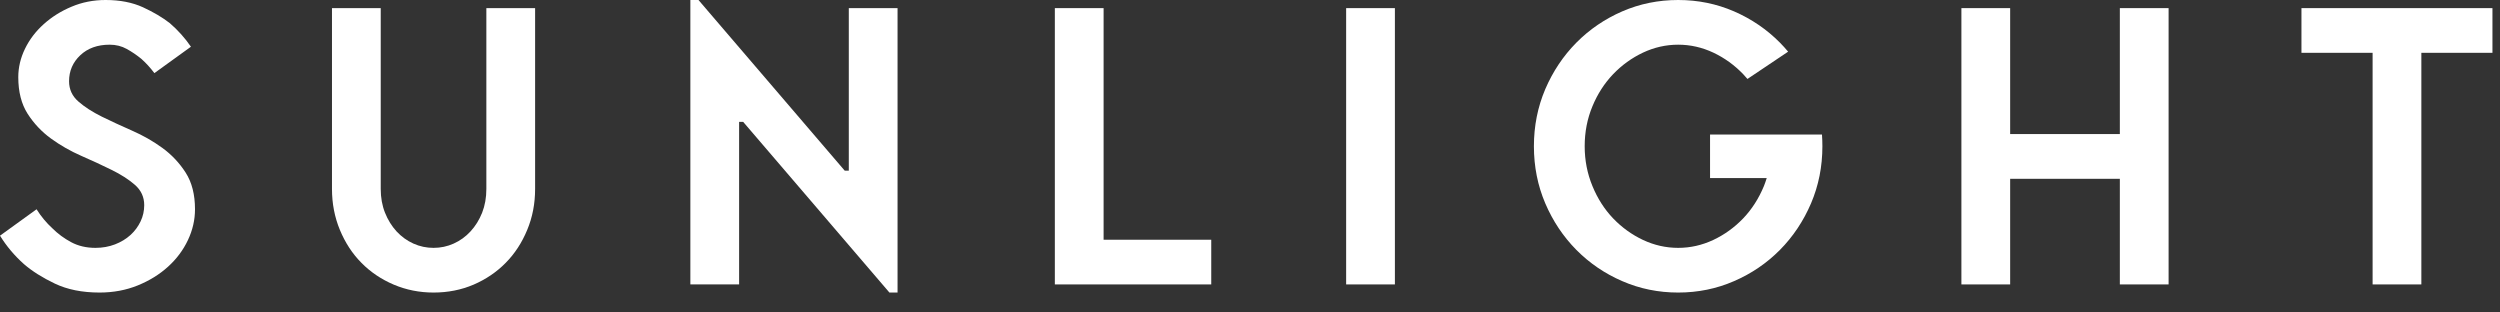 <svg width="48" height="6" viewBox="0 0 48 6" fill="none" xmlns="http://www.w3.org/2000/svg">
<rect x="0" y="0" width="48" height="6" fill="#333333" stroke="none"/>
<path d="M3.116 2.839C2.937 2.709 2.743 2.599 2.535 2.508C2.327 2.417 2.134 2.327 1.954 2.239C1.775 2.15 1.625 2.054 1.506 1.95C1.386 1.846 1.326 1.716 1.326 1.56C1.326 1.362 1.398 1.196 1.541 1.061C1.684 0.926 1.872 0.858 2.106 0.858C2.226 0.858 2.335 0.885 2.434 0.94C2.533 0.995 2.626 1.058 2.715 1.131C2.803 1.209 2.886 1.3 2.964 1.404L3.666 0.897C3.552 0.731 3.417 0.58 3.261 0.445C3.12 0.335 2.949 0.234 2.746 0.14C2.543 0.047 2.304 -6.90549e-06 2.028 -6.90549e-06C1.794 -6.90549e-06 1.576 0.043 1.373 0.129C1.17 0.214 0.992 0.326 0.839 0.464C0.685 0.602 0.566 0.759 0.48 0.936C0.394 1.113 0.351 1.295 0.351 1.482C0.351 1.763 0.411 1.997 0.53 2.184C0.65 2.371 0.8 2.53 0.979 2.66C1.158 2.79 1.352 2.901 1.56 2.992C1.768 3.083 1.962 3.172 2.141 3.261C2.321 3.349 2.47 3.445 2.59 3.549C2.709 3.653 2.769 3.783 2.769 3.939C2.769 4.049 2.746 4.153 2.699 4.251C2.652 4.35 2.587 4.438 2.504 4.513C2.421 4.588 2.322 4.648 2.208 4.692C2.093 4.736 1.968 4.759 1.833 4.759C1.656 4.759 1.5 4.722 1.365 4.649C1.23 4.577 1.11 4.488 1.006 4.384C0.892 4.28 0.79 4.158 0.702 4.018L0 4.525C0.125 4.727 0.278 4.909 0.46 5.071C0.616 5.206 0.814 5.331 1.053 5.445C1.292 5.559 1.578 5.617 1.911 5.617C2.176 5.617 2.421 5.571 2.645 5.48C2.868 5.389 3.062 5.27 3.226 5.121C3.389 4.973 3.517 4.803 3.608 4.61C3.699 4.418 3.744 4.22 3.744 4.018C3.744 3.737 3.685 3.503 3.565 3.315C3.445 3.128 3.296 2.97 3.116 2.839Z" fill="white"/>
<path d="M9.338 3.628C9.338 3.794 9.311 3.946 9.257 4.084C9.202 4.222 9.128 4.341 9.034 4.443C8.941 4.544 8.833 4.622 8.71 4.677C8.588 4.732 8.459 4.759 8.324 4.759C8.189 4.759 8.06 4.732 7.938 4.677C7.816 4.622 7.708 4.544 7.614 4.443C7.521 4.341 7.447 4.222 7.392 4.084C7.337 3.946 7.31 3.794 7.31 3.628V0.156H6.374V3.628C6.374 3.909 6.425 4.171 6.526 4.415C6.628 4.66 6.765 4.871 6.94 5.047C7.114 5.224 7.321 5.363 7.56 5.465C7.799 5.566 8.054 5.617 8.324 5.617C8.6 5.617 8.856 5.566 9.093 5.465C9.329 5.363 9.535 5.224 9.709 5.047C9.883 4.871 10.021 4.66 10.122 4.415C10.224 4.171 10.274 3.909 10.274 3.628V0.156H9.338V3.628Z" fill="white"/>
<path d="M16.297 3.277H16.219L13.411 0H13.255V5.461H14.191V2.34H14.269L17.077 5.617H17.233V0.156H16.297V3.277Z" fill="white"/>
<path d="M21.189 0.156H20.253V5.461H23.256V4.603H21.189V0.156Z" fill="white"/>
<path d="M25.846 5.461H26.782V0.156H25.846V5.461Z" fill="white"/>
<path d="M40.701 2.574H38.595V0.156H37.659V5.461H38.595V3.433H40.701V5.461H41.637V0.156H40.701V2.574Z" fill="white"/>
<path d="M44.188 0.156V1.014H45.554V5.461H46.49V1.014H47.855V0.156H44.188Z" fill="white"/>
<path d="M34.721 2.583H34.003H32.833V3.419H33.921C33.905 3.471 33.887 3.522 33.867 3.573C33.768 3.812 33.635 4.019 33.469 4.193C33.302 4.367 33.111 4.505 32.895 4.607C32.679 4.708 32.455 4.759 32.221 4.759C31.986 4.759 31.762 4.708 31.546 4.607C31.33 4.505 31.139 4.367 30.972 4.193C30.806 4.019 30.673 3.812 30.575 3.573C30.476 3.334 30.426 3.079 30.426 2.808C30.426 2.533 30.476 2.277 30.575 2.04C30.673 1.803 30.806 1.598 30.972 1.424C31.139 1.25 31.33 1.112 31.546 1.01C31.762 0.909 31.986 0.858 32.221 0.858C32.455 0.858 32.679 0.909 32.895 1.01C33.111 1.112 33.302 1.25 33.469 1.424C33.497 1.453 33.524 1.484 33.551 1.516L34.332 0.992C34.282 0.932 34.23 0.875 34.175 0.819C33.922 0.564 33.629 0.364 33.293 0.218C32.958 0.073 32.6 0 32.221 0C31.841 0 31.483 0.073 31.148 0.218C30.812 0.364 30.519 0.564 30.266 0.819C30.014 1.074 29.815 1.372 29.669 1.712C29.524 2.053 29.451 2.418 29.451 2.808C29.451 3.199 29.524 3.564 29.669 3.904C29.815 4.245 30.014 4.543 30.266 4.798C30.519 5.053 30.812 5.253 31.148 5.398C31.483 5.544 31.841 5.617 32.221 5.617C32.6 5.617 32.958 5.544 33.293 5.398C33.629 5.253 33.922 5.053 34.175 4.798C34.427 4.543 34.626 4.245 34.772 3.904C34.917 3.564 34.99 3.199 34.99 2.808C34.99 2.733 34.987 2.657 34.982 2.583H34.721Z" fill="white"/>
</svg>

